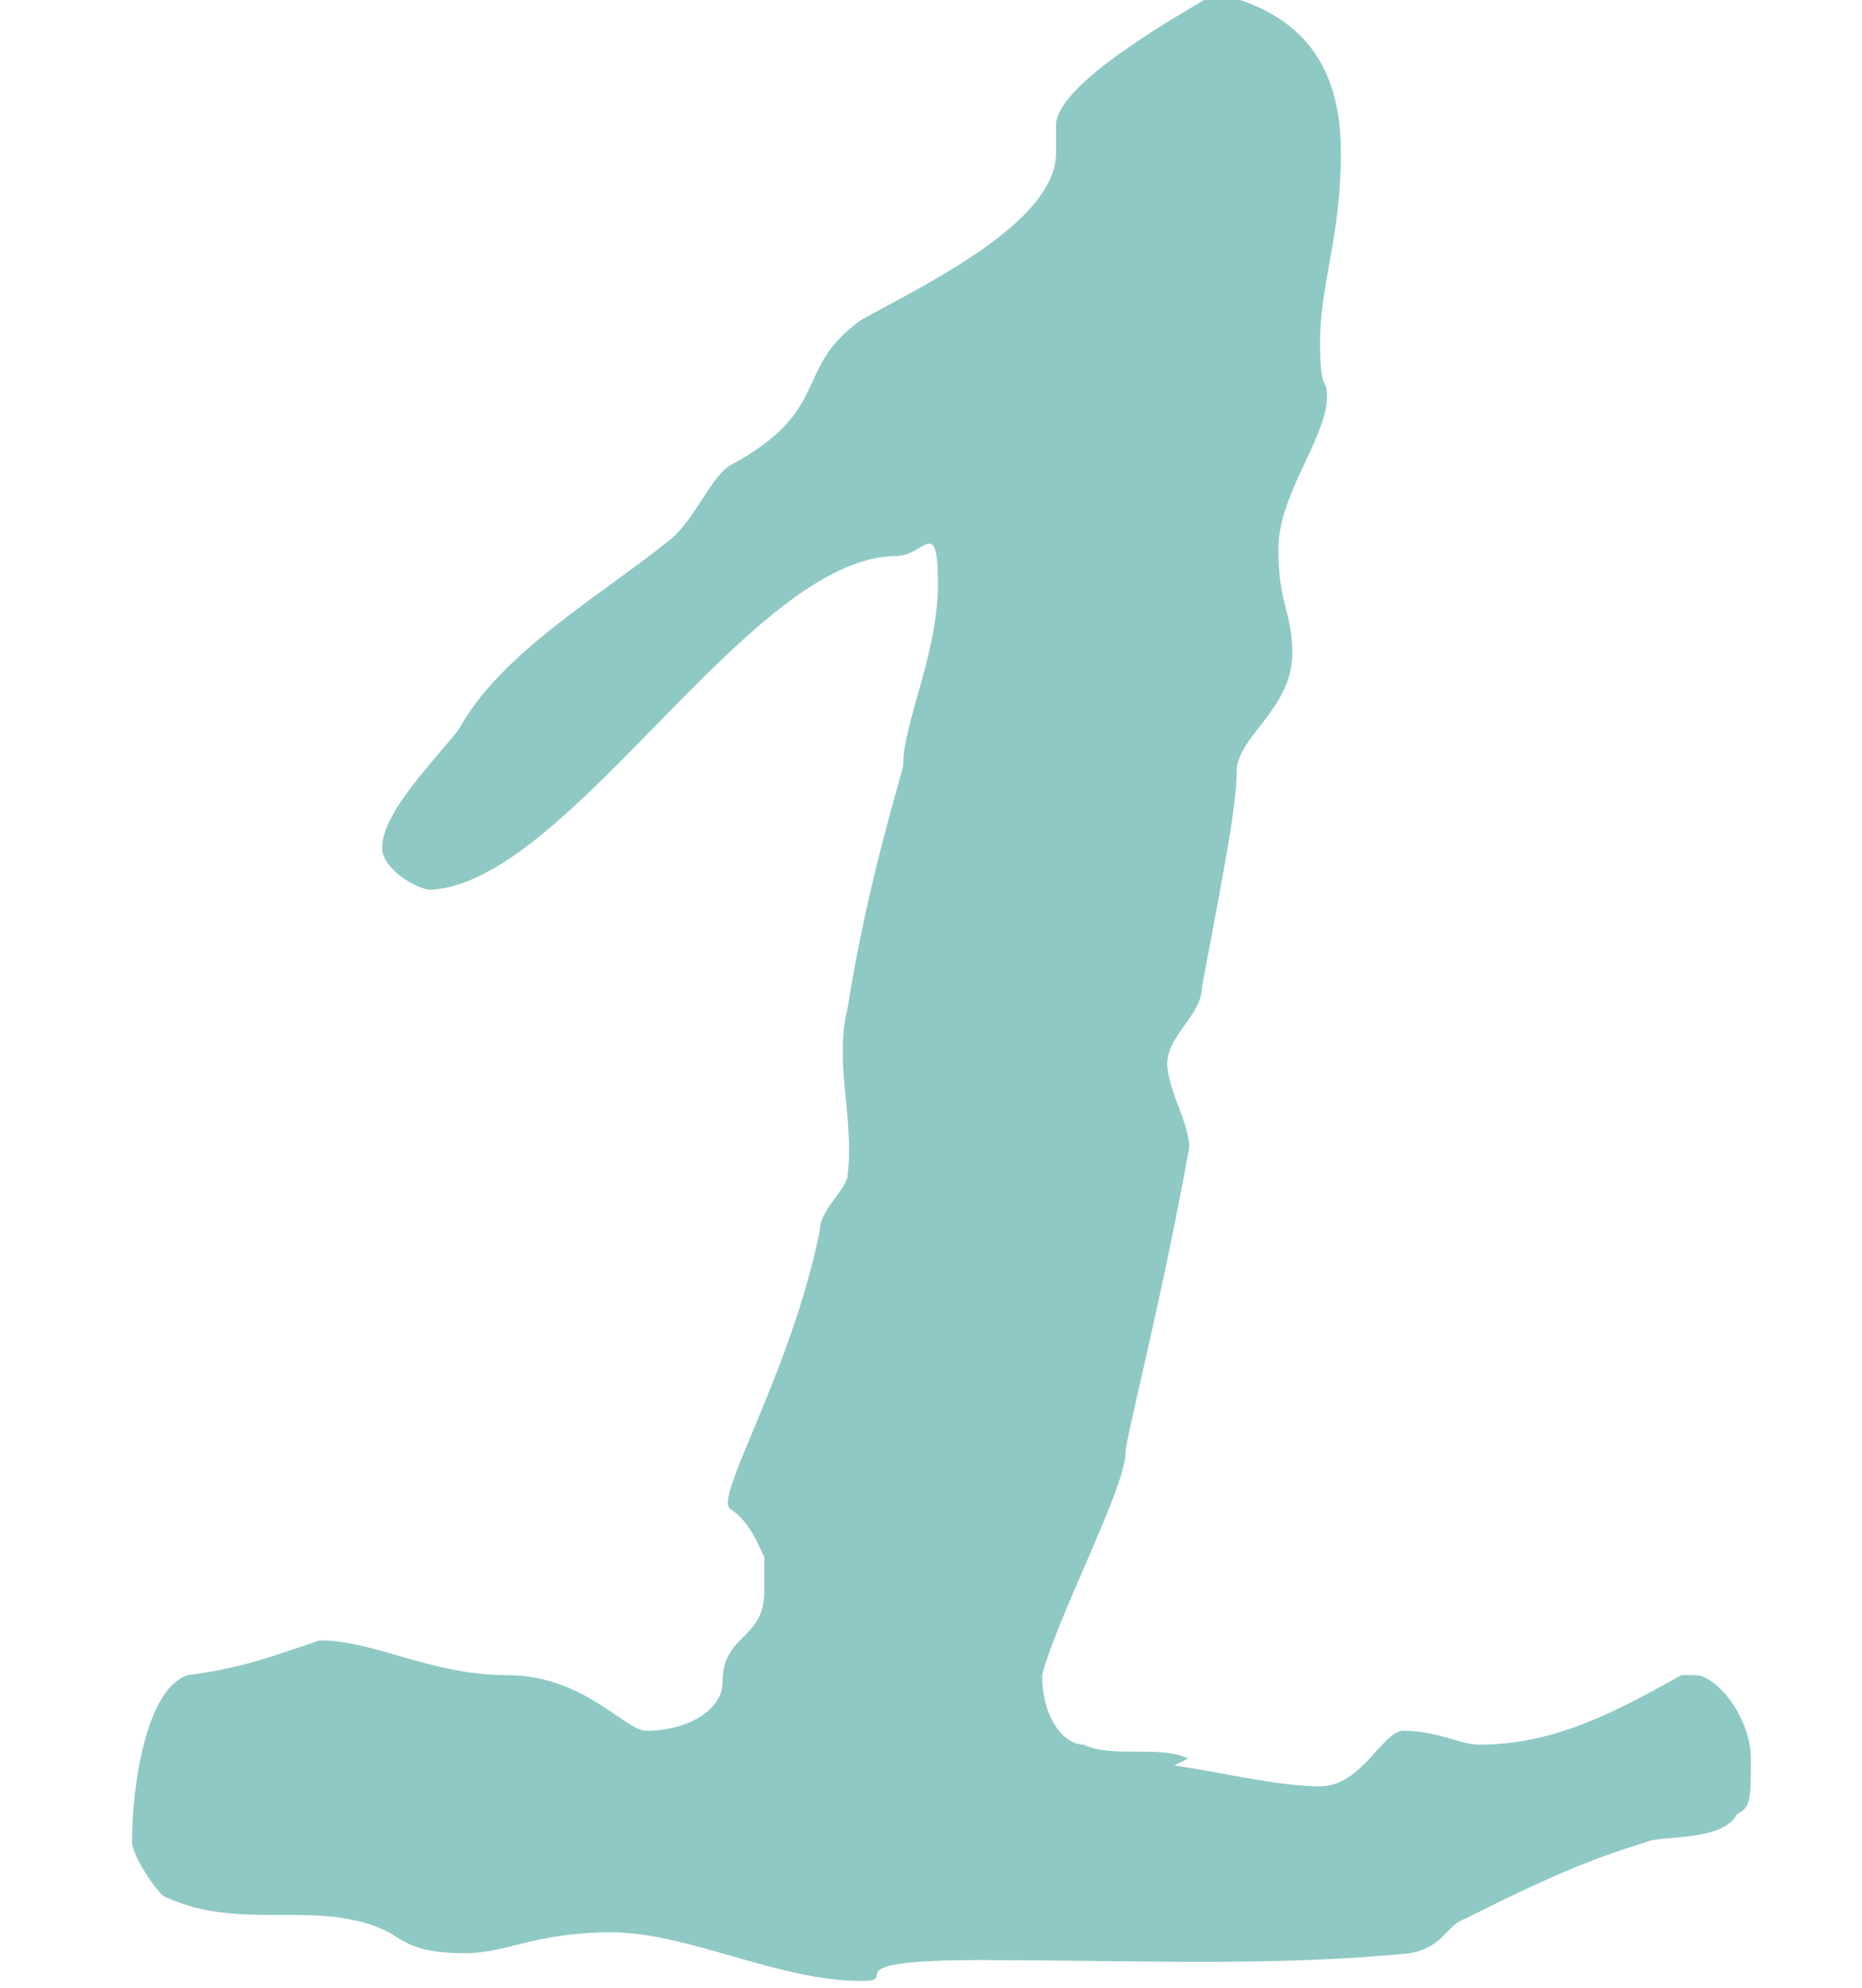 <?xml version="1.0" encoding="UTF-8"?>
<svg id="_編集モード" data-name=" 編集モード" xmlns="http://www.w3.org/2000/svg" version="1.1" viewBox="0 0 26.8 28.6">
  <defs>
    <style>
      .cls-1 {
        fill: #8fc9c5;
        stroke-width: 0px;
      }
    </style>
  </defs>
  <path class="cls-1" d="M16.9,25.4c.7.1,1.5.3,2.1.3s.9-.8,1.2-.8c.5,0,.8.2,1.1.2,1.1,0,2-.5,2.9-1h.2c.3,0,.8.6.8,1.2s0,.7-.2.8c-.2.4-1.1.3-1.3.4-1,.3-1.8.7-2.6,1.1-.3.1-.3.4-.8.5-2,.2-4,.1-6.2.1s-1.1.3-1.7.3c-1.2,0-2.5-.7-3.6-.7s-1.5.3-2.1.3-.8-.1-1.1-.3c-1-.5-2.1,0-3.2-.5-.1,0-.5-.6-.5-.8,0-.8.2-2.2.8-2.4.8-.1,1.3-.3,1.9-.5.8,0,1.6.5,2.7.5s1.7.8,2,.8c.6,0,1.1-.3,1.1-.7,0-.7.6-.6.6-1.3s0-.3,0-.5c-.1-.2-.2-.5-.5-.7-.2-.2.9-2,1.3-4,0-.3.4-.6.4-.8.1-.8-.2-1.6,0-2.4.3-1.9.8-3.4.8-3.5h0c0-.6.5-1.6.5-2.6s-.2-.4-.6-.4c-2.1,0-4.7,4.7-6.7,4.8-.2,0-.7-.3-.7-.6,0-.5.7-1.2,1.1-1.7.6-1.1,2-1.9,3-2.7.4-.3.6-.9.9-1.1,1.5-.8.9-1.4,1.9-2.1.9-.5,2.8-1.4,2.8-2.4s0-.2,0-.4c0-.6,1.8-1.6,2.3-1.9,1.3.3,1.8,1.1,1.8,2.3s-.3,1.9-.3,2.7.1.5.1.8c0,.6-.7,1.4-.7,2.2s.2.9.2,1.5c0,.8-.8,1.2-.8,1.7s-.2,1.5-.5,3.1c0,.4-.5.7-.5,1.1s.4,1,.3,1.3c-.4,2.2-.9,4.1-.9,4.3,0,.5-1,2.4-1.2,3.2,0,.6.3,1,.6,1,.4.2,1.1,0,1.5.2h0Z"/>
</svg>